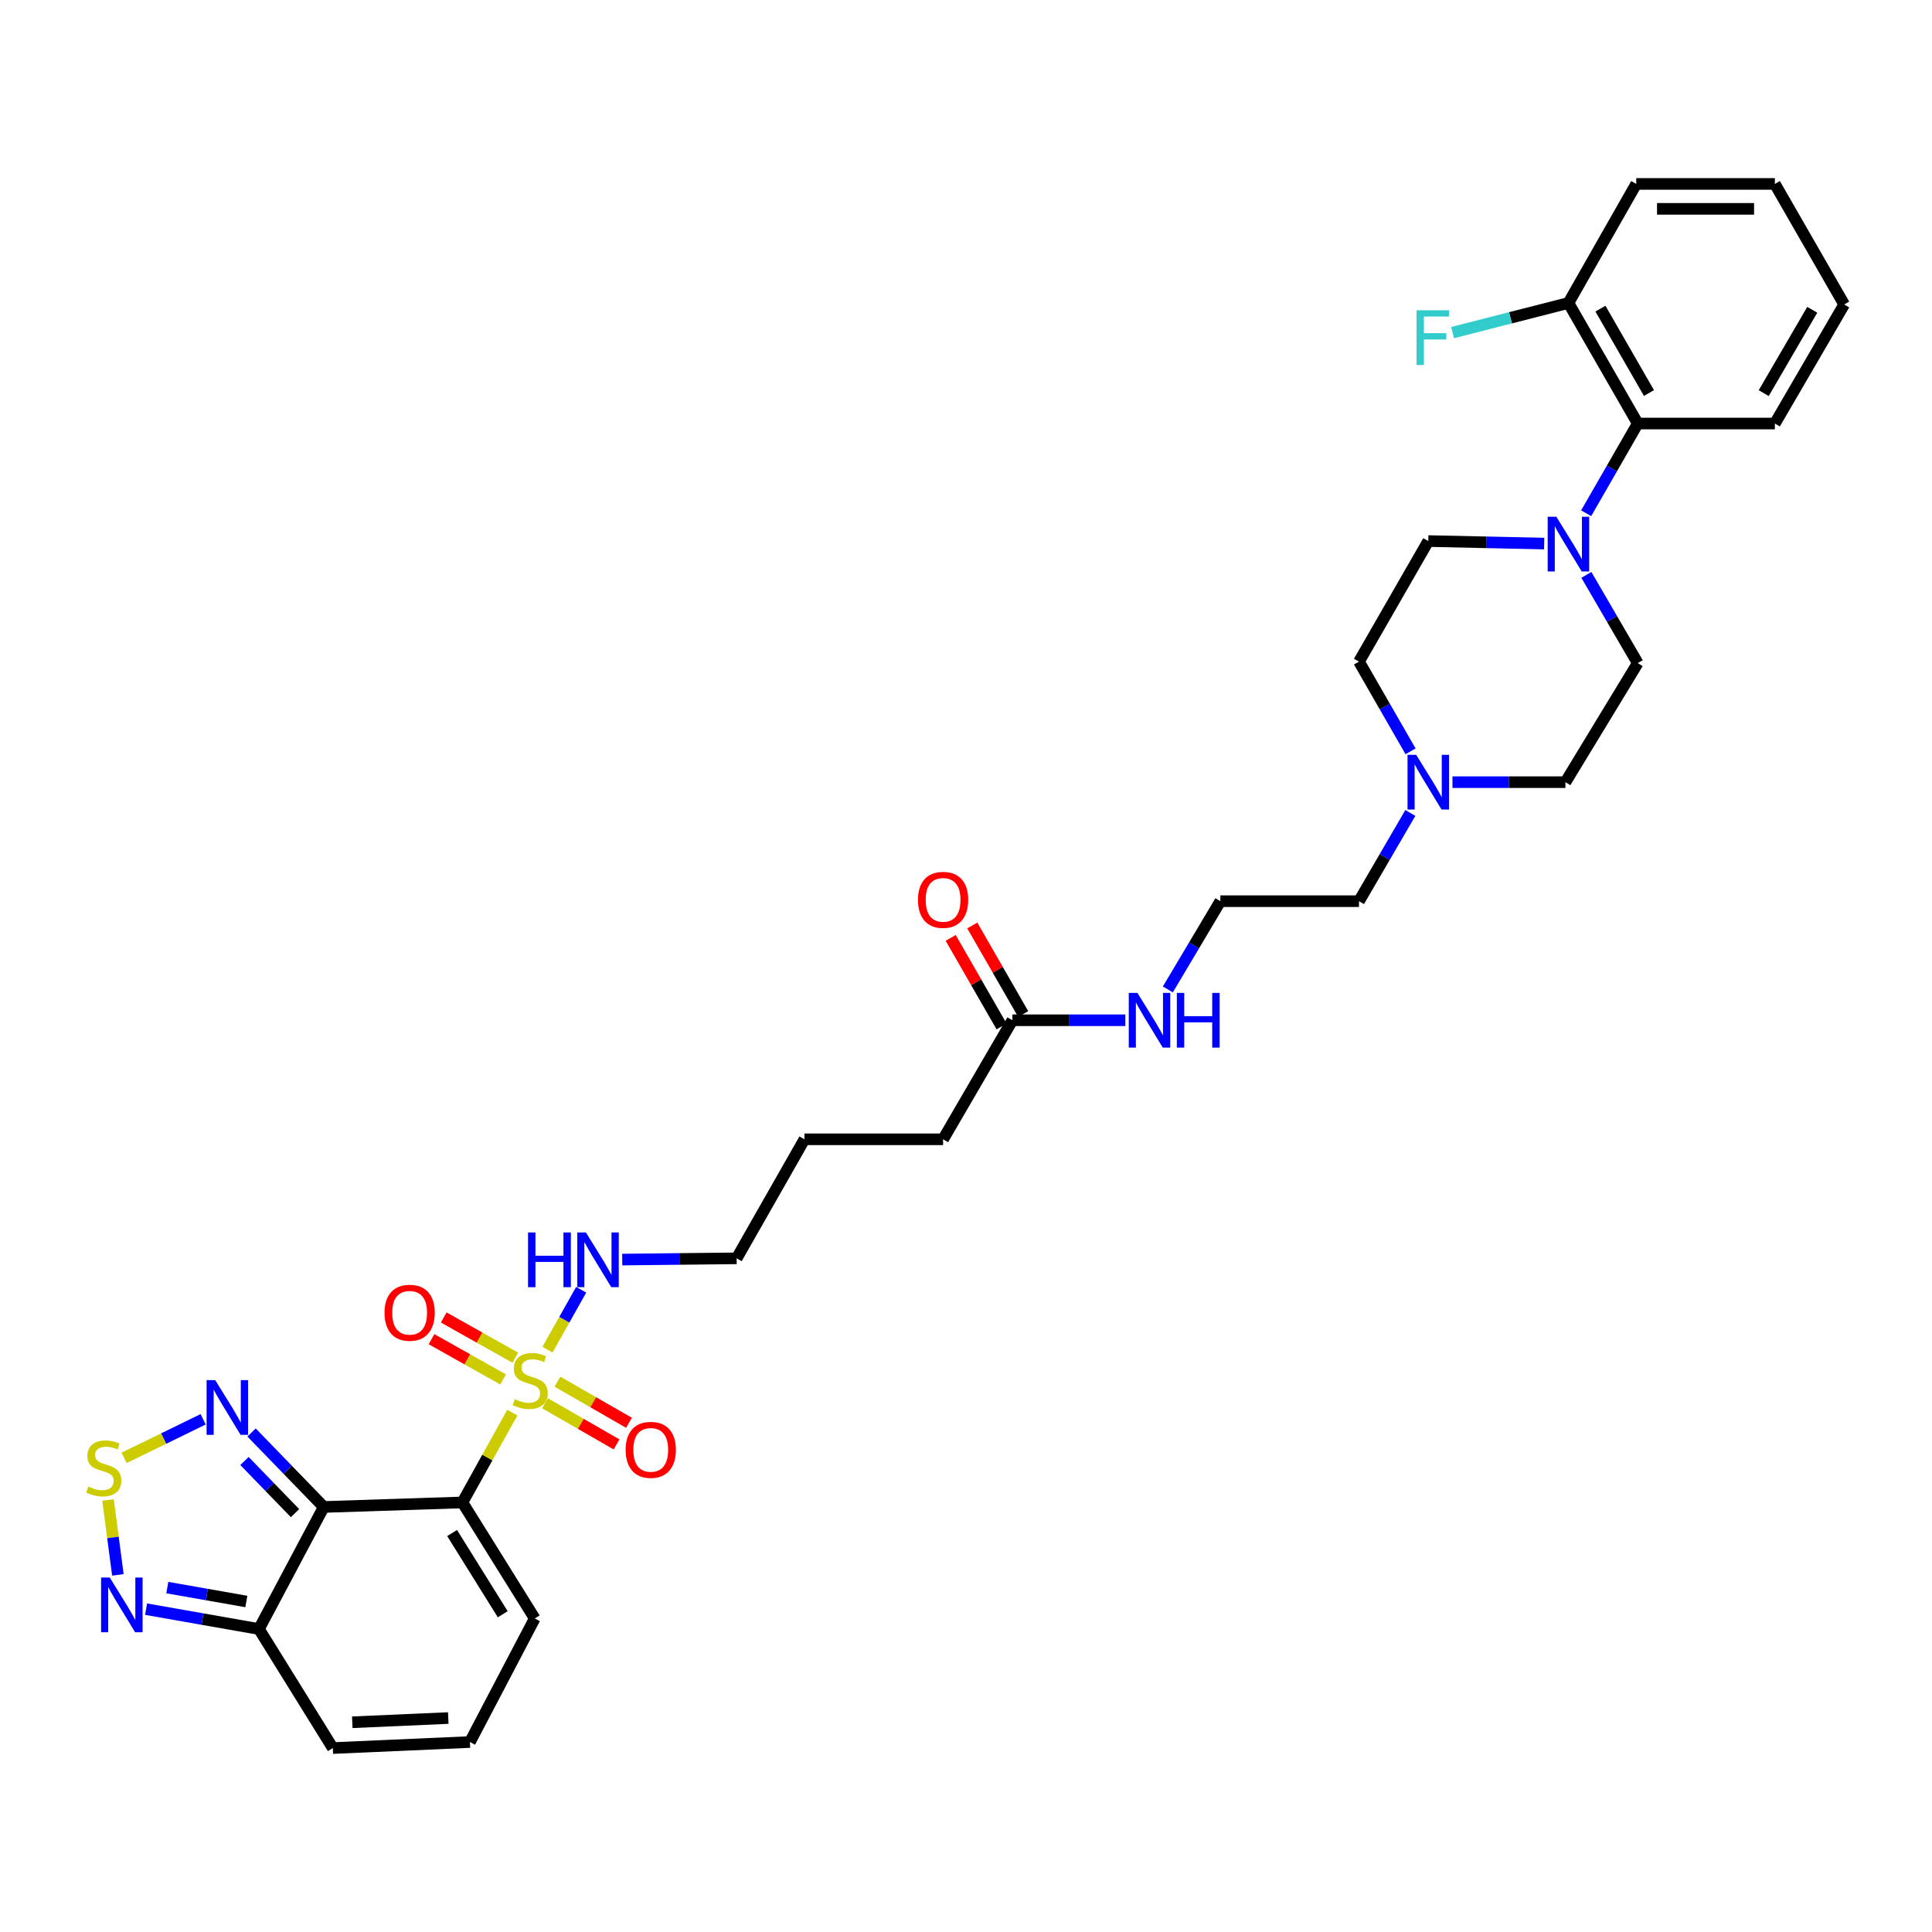 <?xml version='1.0' encoding='iso-8859-1'?>
<svg version='1.1' baseProfile='full'
              xmlns='http://www.w3.org/2000/svg'
                      xmlns:rdkit='http://www.rdkit.org/xml'
                      xmlns:xlink='http://www.w3.org/1999/xlink'
                  xml:space='preserve'
width='1000px' height='1000px' viewBox='0 0 1000 1000'>
<!-- END OF HEADER -->
<rect style='opacity:1.0;fill:#FFFFFF;stroke:none' width='1000' height='1000' x='0' y='0'> </rect>
<path class='bond-0' d='M 239.339,777.658 L 252.254,754.413' style='fill:none;fill-rule:evenodd;stroke:#000000;stroke-width:6px;stroke-linecap:butt;stroke-linejoin:miter;stroke-opacity:1' />
<path class='bond-0' d='M 252.254,754.413 L 265.168,731.168' style='fill:none;fill-rule:evenodd;stroke:#CCCC00;stroke-width:6px;stroke-linecap:butt;stroke-linejoin:miter;stroke-opacity:1' />
<path class='bond-1' d='M 239.339,777.658 L 167.578,780.008' style='fill:none;fill-rule:evenodd;stroke:#000000;stroke-width:6px;stroke-linecap:butt;stroke-linejoin:miter;stroke-opacity:1' />
<path class='bond-8' d='M 239.339,777.658 L 276.775,837.717' style='fill:none;fill-rule:evenodd;stroke:#000000;stroke-width:6px;stroke-linecap:butt;stroke-linejoin:miter;stroke-opacity:1' />
<path class='bond-8' d='M 234.008,793.49 L 260.213,835.531' style='fill:none;fill-rule:evenodd;stroke:#000000;stroke-width:6px;stroke-linecap:butt;stroke-linejoin:miter;stroke-opacity:1' />
<path class='bond-10' d='M 266.73,702.749 L 248.199,692.331' style='fill:none;fill-rule:evenodd;stroke:#CCCC00;stroke-width:6px;stroke-linecap:butt;stroke-linejoin:miter;stroke-opacity:1' />
<path class='bond-10' d='M 248.199,692.331 L 229.668,681.914' style='fill:none;fill-rule:evenodd;stroke:#FF0000;stroke-width:6px;stroke-linecap:butt;stroke-linejoin:miter;stroke-opacity:1' />
<path class='bond-10' d='M 260.408,713.993 L 241.878,703.575' style='fill:none;fill-rule:evenodd;stroke:#CCCC00;stroke-width:6px;stroke-linecap:butt;stroke-linejoin:miter;stroke-opacity:1' />
<path class='bond-10' d='M 241.878,703.575 L 223.347,693.158' style='fill:none;fill-rule:evenodd;stroke:#FF0000;stroke-width:6px;stroke-linecap:butt;stroke-linejoin:miter;stroke-opacity:1' />
<path class='bond-11' d='M 282.103,726.329 L 300.614,736.976' style='fill:none;fill-rule:evenodd;stroke:#CCCC00;stroke-width:6px;stroke-linecap:butt;stroke-linejoin:miter;stroke-opacity:1' />
<path class='bond-11' d='M 300.614,736.976 L 319.126,747.622' style='fill:none;fill-rule:evenodd;stroke:#FF0000;stroke-width:6px;stroke-linecap:butt;stroke-linejoin:miter;stroke-opacity:1' />
<path class='bond-11' d='M 288.534,715.148 L 307.045,725.794' style='fill:none;fill-rule:evenodd;stroke:#CCCC00;stroke-width:6px;stroke-linecap:butt;stroke-linejoin:miter;stroke-opacity:1' />
<path class='bond-11' d='M 307.045,725.794 L 325.557,736.441' style='fill:none;fill-rule:evenodd;stroke:#FF0000;stroke-width:6px;stroke-linecap:butt;stroke-linejoin:miter;stroke-opacity:1' />
<path class='bond-12' d='M 283.387,698.572 L 292.102,683.076' style='fill:none;fill-rule:evenodd;stroke:#CCCC00;stroke-width:6px;stroke-linecap:butt;stroke-linejoin:miter;stroke-opacity:1' />
<path class='bond-12' d='M 292.102,683.076 L 300.818,667.58' style='fill:none;fill-rule:evenodd;stroke:#0000FF;stroke-width:6px;stroke-linecap:butt;stroke-linejoin:miter;stroke-opacity:1' />
<path class='bond-2' d='M 167.578,780.008 L 148.888,760.729' style='fill:none;fill-rule:evenodd;stroke:#000000;stroke-width:6px;stroke-linecap:butt;stroke-linejoin:miter;stroke-opacity:1' />
<path class='bond-2' d='M 148.888,760.729 L 130.199,741.449' style='fill:none;fill-rule:evenodd;stroke:#0000FF;stroke-width:6px;stroke-linecap:butt;stroke-linejoin:miter;stroke-opacity:1' />
<path class='bond-2' d='M 152.709,783.203 L 139.627,769.707' style='fill:none;fill-rule:evenodd;stroke:#000000;stroke-width:6px;stroke-linecap:butt;stroke-linejoin:miter;stroke-opacity:1' />
<path class='bond-2' d='M 139.627,769.707 L 126.544,756.211' style='fill:none;fill-rule:evenodd;stroke:#0000FF;stroke-width:6px;stroke-linecap:butt;stroke-linejoin:miter;stroke-opacity:1' />
<path class='bond-4' d='M 167.578,780.008 L 134.033,843.178' style='fill:none;fill-rule:evenodd;stroke:#000000;stroke-width:6px;stroke-linecap:butt;stroke-linejoin:miter;stroke-opacity:1' />
<path class='bond-3' d='M 105.147,734.627 L 84.683,744.61' style='fill:none;fill-rule:evenodd;stroke:#0000FF;stroke-width:6px;stroke-linecap:butt;stroke-linejoin:miter;stroke-opacity:1' />
<path class='bond-3' d='M 84.683,744.61 L 64.219,754.594' style='fill:none;fill-rule:evenodd;stroke:#CCCC00;stroke-width:6px;stroke-linecap:butt;stroke-linejoin:miter;stroke-opacity:1' />
<path class='bond-34' d='M 55.907,776.391 L 58.463,795.778' style='fill:none;fill-rule:evenodd;stroke:#CCCC00;stroke-width:6px;stroke-linecap:butt;stroke-linejoin:miter;stroke-opacity:1' />
<path class='bond-34' d='M 58.463,795.778 L 61.02,815.165' style='fill:none;fill-rule:evenodd;stroke:#0000FF;stroke-width:6px;stroke-linecap:butt;stroke-linejoin:miter;stroke-opacity:1' />
<path class='bond-5' d='M 134.033,843.178 L 104.821,838.039' style='fill:none;fill-rule:evenodd;stroke:#000000;stroke-width:6px;stroke-linecap:butt;stroke-linejoin:miter;stroke-opacity:1' />
<path class='bond-5' d='M 104.821,838.039 L 75.609,832.9' style='fill:none;fill-rule:evenodd;stroke:#0000FF;stroke-width:6px;stroke-linecap:butt;stroke-linejoin:miter;stroke-opacity:1' />
<path class='bond-5' d='M 127.504,828.932 L 107.056,825.335' style='fill:none;fill-rule:evenodd;stroke:#000000;stroke-width:6px;stroke-linecap:butt;stroke-linejoin:miter;stroke-opacity:1' />
<path class='bond-5' d='M 107.056,825.335 L 86.607,821.738' style='fill:none;fill-rule:evenodd;stroke:#0000FF;stroke-width:6px;stroke-linecap:butt;stroke-linejoin:miter;stroke-opacity:1' />
<path class='bond-33' d='M 134.033,843.178 L 172.264,904.799' style='fill:none;fill-rule:evenodd;stroke:#000000;stroke-width:6px;stroke-linecap:butt;stroke-linejoin:miter;stroke-opacity:1' />
<path class='bond-6' d='M 799.264,281.348 L 769.27,280.7' style='fill:none;fill-rule:evenodd;stroke:#0000FF;stroke-width:6px;stroke-linecap:butt;stroke-linejoin:miter;stroke-opacity:1' />
<path class='bond-6' d='M 769.27,280.7 L 739.276,280.051' style='fill:none;fill-rule:evenodd;stroke:#000000;stroke-width:6px;stroke-linecap:butt;stroke-linejoin:miter;stroke-opacity:1' />
<path class='bond-7' d='M 820.995,265.66 L 834.347,242.439' style='fill:none;fill-rule:evenodd;stroke:#0000FF;stroke-width:6px;stroke-linecap:butt;stroke-linejoin:miter;stroke-opacity:1' />
<path class='bond-7' d='M 834.347,242.439 L 847.699,219.218' style='fill:none;fill-rule:evenodd;stroke:#000000;stroke-width:6px;stroke-linecap:butt;stroke-linejoin:miter;stroke-opacity:1' />
<path class='bond-35' d='M 821.103,297.562 L 834.401,320.395' style='fill:none;fill-rule:evenodd;stroke:#0000FF;stroke-width:6px;stroke-linecap:butt;stroke-linejoin:miter;stroke-opacity:1' />
<path class='bond-35' d='M 834.401,320.395 L 847.699,343.227' style='fill:none;fill-rule:evenodd;stroke:#000000;stroke-width:6px;stroke-linecap:butt;stroke-linejoin:miter;stroke-opacity:1' />
<path class='bond-18' d='M 847.699,219.218 L 811.818,156.822' style='fill:none;fill-rule:evenodd;stroke:#000000;stroke-width:6px;stroke-linecap:butt;stroke-linejoin:miter;stroke-opacity:1' />
<path class='bond-18' d='M 853.499,203.428 L 828.382,159.751' style='fill:none;fill-rule:evenodd;stroke:#000000;stroke-width:6px;stroke-linecap:butt;stroke-linejoin:miter;stroke-opacity:1' />
<path class='bond-26' d='M 847.699,219.218 L 918.665,219.218' style='fill:none;fill-rule:evenodd;stroke:#000000;stroke-width:6px;stroke-linecap:butt;stroke-linejoin:miter;stroke-opacity:1' />
<path class='bond-13' d='M 276.775,837.717 L 243.238,901.675' style='fill:none;fill-rule:evenodd;stroke:#000000;stroke-width:6px;stroke-linecap:butt;stroke-linejoin:miter;stroke-opacity:1' />
<path class='bond-9' d='M 729.994,420.791 L 716.702,443.623' style='fill:none;fill-rule:evenodd;stroke:#0000FF;stroke-width:6px;stroke-linecap:butt;stroke-linejoin:miter;stroke-opacity:1' />
<path class='bond-9' d='M 716.702,443.623 L 703.409,466.455' style='fill:none;fill-rule:evenodd;stroke:#000000;stroke-width:6px;stroke-linecap:butt;stroke-linejoin:miter;stroke-opacity:1' />
<path class='bond-21' d='M 751.79,404.848 L 781.023,404.848' style='fill:none;fill-rule:evenodd;stroke:#0000FF;stroke-width:6px;stroke-linecap:butt;stroke-linejoin:miter;stroke-opacity:1' />
<path class='bond-21' d='M 781.023,404.848 L 810.256,404.848' style='fill:none;fill-rule:evenodd;stroke:#000000;stroke-width:6px;stroke-linecap:butt;stroke-linejoin:miter;stroke-opacity:1' />
<path class='bond-22' d='M 730.102,388.889 L 716.756,365.671' style='fill:none;fill-rule:evenodd;stroke:#0000FF;stroke-width:6px;stroke-linecap:butt;stroke-linejoin:miter;stroke-opacity:1' />
<path class='bond-22' d='M 716.756,365.671 L 703.409,342.453' style='fill:none;fill-rule:evenodd;stroke:#000000;stroke-width:6px;stroke-linecap:butt;stroke-linejoin:miter;stroke-opacity:1' />
<path class='bond-28' d='M 322.065,651.951 L 351.675,651.632' style='fill:none;fill-rule:evenodd;stroke:#0000FF;stroke-width:6px;stroke-linecap:butt;stroke-linejoin:miter;stroke-opacity:1' />
<path class='bond-28' d='M 351.675,651.632 L 381.286,651.312' style='fill:none;fill-rule:evenodd;stroke:#000000;stroke-width:6px;stroke-linecap:butt;stroke-linejoin:miter;stroke-opacity:1' />
<path class='bond-14' d='M 243.238,901.675 L 172.264,904.799' style='fill:none;fill-rule:evenodd;stroke:#000000;stroke-width:6px;stroke-linecap:butt;stroke-linejoin:miter;stroke-opacity:1' />
<path class='bond-14' d='M 232.024,889.257 L 182.343,891.444' style='fill:none;fill-rule:evenodd;stroke:#000000;stroke-width:6px;stroke-linecap:butt;stroke-linejoin:miter;stroke-opacity:1' />
<path class='bond-15' d='M 524.013,528.084 L 488.139,589.705' style='fill:none;fill-rule:evenodd;stroke:#000000;stroke-width:6px;stroke-linecap:butt;stroke-linejoin:miter;stroke-opacity:1' />
<path class='bond-19' d='M 529.604,524.87 L 516.427,501.948' style='fill:none;fill-rule:evenodd;stroke:#000000;stroke-width:6px;stroke-linecap:butt;stroke-linejoin:miter;stroke-opacity:1' />
<path class='bond-19' d='M 516.427,501.948 L 503.25,479.027' style='fill:none;fill-rule:evenodd;stroke:#FF0000;stroke-width:6px;stroke-linecap:butt;stroke-linejoin:miter;stroke-opacity:1' />
<path class='bond-19' d='M 518.421,531.298 L 505.245,508.377' style='fill:none;fill-rule:evenodd;stroke:#000000;stroke-width:6px;stroke-linecap:butt;stroke-linejoin:miter;stroke-opacity:1' />
<path class='bond-19' d='M 505.245,508.377 L 492.068,485.455' style='fill:none;fill-rule:evenodd;stroke:#FF0000;stroke-width:6px;stroke-linecap:butt;stroke-linejoin:miter;stroke-opacity:1' />
<path class='bond-20' d='M 524.013,528.084 L 553.242,528.084' style='fill:none;fill-rule:evenodd;stroke:#000000;stroke-width:6px;stroke-linecap:butt;stroke-linejoin:miter;stroke-opacity:1' />
<path class='bond-20' d='M 553.242,528.084 L 582.472,528.084' style='fill:none;fill-rule:evenodd;stroke:#0000FF;stroke-width:6px;stroke-linecap:butt;stroke-linejoin:miter;stroke-opacity:1' />
<path class='bond-16' d='M 847.699,343.227 L 810.256,404.848' style='fill:none;fill-rule:evenodd;stroke:#000000;stroke-width:6px;stroke-linecap:butt;stroke-linejoin:miter;stroke-opacity:1' />
<path class='bond-17' d='M 739.276,280.051 L 703.409,342.453' style='fill:none;fill-rule:evenodd;stroke:#000000;stroke-width:6px;stroke-linecap:butt;stroke-linejoin:miter;stroke-opacity:1' />
<path class='bond-23' d='M 811.818,156.822 L 781.838,164.486' style='fill:none;fill-rule:evenodd;stroke:#000000;stroke-width:6px;stroke-linecap:butt;stroke-linejoin:miter;stroke-opacity:1' />
<path class='bond-23' d='M 781.838,164.486 L 751.857,172.151' style='fill:none;fill-rule:evenodd;stroke:#33CCCC;stroke-width:6px;stroke-linecap:butt;stroke-linejoin:miter;stroke-opacity:1' />
<path class='bond-29' d='M 811.818,156.822 L 846.911,95.201' style='fill:none;fill-rule:evenodd;stroke:#000000;stroke-width:6px;stroke-linecap:butt;stroke-linejoin:miter;stroke-opacity:1' />
<path class='bond-24' d='M 604.478,512.131 L 618.066,489.293' style='fill:none;fill-rule:evenodd;stroke:#0000FF;stroke-width:6px;stroke-linecap:butt;stroke-linejoin:miter;stroke-opacity:1' />
<path class='bond-24' d='M 618.066,489.293 L 631.655,466.455' style='fill:none;fill-rule:evenodd;stroke:#000000;stroke-width:6px;stroke-linecap:butt;stroke-linejoin:miter;stroke-opacity:1' />
<path class='bond-25' d='M 631.655,466.455 L 703.409,466.455' style='fill:none;fill-rule:evenodd;stroke:#000000;stroke-width:6px;stroke-linecap:butt;stroke-linejoin:miter;stroke-opacity:1' />
<path class='bond-31' d='M 918.665,219.218 L 954.545,157.596' style='fill:none;fill-rule:evenodd;stroke:#000000;stroke-width:6px;stroke-linecap:butt;stroke-linejoin:miter;stroke-opacity:1' />
<path class='bond-31' d='M 912.9,203.484 L 938.016,160.349' style='fill:none;fill-rule:evenodd;stroke:#000000;stroke-width:6px;stroke-linecap:butt;stroke-linejoin:miter;stroke-opacity:1' />
<path class='bond-27' d='M 488.139,589.705 L 416.378,589.705' style='fill:none;fill-rule:evenodd;stroke:#000000;stroke-width:6px;stroke-linecap:butt;stroke-linejoin:miter;stroke-opacity:1' />
<path class='bond-30' d='M 381.286,651.312 L 416.378,589.705' style='fill:none;fill-rule:evenodd;stroke:#000000;stroke-width:6px;stroke-linecap:butt;stroke-linejoin:miter;stroke-opacity:1' />
<path class='bond-36' d='M 846.911,95.201 L 918.665,95.201' style='fill:none;fill-rule:evenodd;stroke:#000000;stroke-width:6px;stroke-linecap:butt;stroke-linejoin:miter;stroke-opacity:1' />
<path class='bond-36' d='M 857.674,108.1 L 907.902,108.1' style='fill:none;fill-rule:evenodd;stroke:#000000;stroke-width:6px;stroke-linecap:butt;stroke-linejoin:miter;stroke-opacity:1' />
<path class='bond-32' d='M 954.545,157.596 L 918.665,95.201' style='fill:none;fill-rule:evenodd;stroke:#000000;stroke-width:6px;stroke-linecap:butt;stroke-linejoin:miter;stroke-opacity:1' />
<path  class='atom-1' d='M 266.439 724.202
Q 266.759 724.322, 268.079 724.882
Q 269.399 725.442, 270.839 725.802
Q 272.319 726.122, 273.759 726.122
Q 276.439 726.122, 277.999 724.842
Q 279.559 723.522, 279.559 721.242
Q 279.559 719.682, 278.759 718.722
Q 277.999 717.762, 276.799 717.242
Q 275.599 716.722, 273.599 716.122
Q 271.079 715.362, 269.559 714.642
Q 268.079 713.922, 266.999 712.402
Q 265.959 710.882, 265.959 708.322
Q 265.959 704.762, 268.359 702.562
Q 270.799 700.362, 275.599 700.362
Q 278.879 700.362, 282.599 701.922
L 281.679 705.002
Q 278.279 703.602, 275.719 703.602
Q 272.959 703.602, 271.439 704.762
Q 269.919 705.882, 269.959 707.842
Q 269.959 709.362, 270.719 710.282
Q 271.519 711.202, 272.639 711.722
Q 273.799 712.242, 275.719 712.842
Q 278.279 713.642, 279.799 714.442
Q 281.319 715.242, 282.399 716.882
Q 283.519 718.482, 283.519 721.242
Q 283.519 725.162, 280.879 727.282
Q 278.279 729.362, 273.919 729.362
Q 271.399 729.362, 269.479 728.802
Q 267.599 728.282, 265.359 727.362
L 266.439 724.202
' fill='#CCCC00'/>
<path  class='atom-3' d='M 111.406 714.36
L 120.686 729.36
Q 121.606 730.84, 123.086 733.52
Q 124.566 736.2, 124.646 736.36
L 124.646 714.36
L 128.406 714.36
L 128.406 742.68
L 124.526 742.68
L 114.566 726.28
Q 113.406 724.36, 112.166 722.16
Q 110.966 719.96, 110.606 719.28
L 110.606 742.68
L 106.926 742.68
L 106.926 714.36
L 111.406 714.36
' fill='#0000FF'/>
<path  class='atom-4' d='M 45.708 769.441
Q 46.028 769.561, 47.348 770.121
Q 48.668 770.681, 50.108 771.041
Q 51.588 771.361, 53.028 771.361
Q 55.708 771.361, 57.268 770.081
Q 58.828 768.761, 58.828 766.481
Q 58.828 764.921, 58.028 763.961
Q 57.268 763.001, 56.068 762.481
Q 54.868 761.961, 52.868 761.361
Q 50.348 760.601, 48.828 759.881
Q 47.348 759.161, 46.268 757.641
Q 45.228 756.121, 45.228 753.561
Q 45.228 750.001, 47.628 747.801
Q 50.068 745.601, 54.868 745.601
Q 58.148 745.601, 61.868 747.161
L 60.948 750.241
Q 57.548 748.841, 54.988 748.841
Q 52.228 748.841, 50.708 750.001
Q 49.188 751.121, 49.228 753.081
Q 49.228 754.601, 49.988 755.521
Q 50.788 756.441, 51.908 756.961
Q 53.068 757.481, 54.988 758.081
Q 57.548 758.881, 59.068 759.681
Q 60.588 760.481, 61.668 762.121
Q 62.788 763.721, 62.788 766.481
Q 62.788 770.401, 60.148 772.521
Q 57.548 774.601, 53.188 774.601
Q 50.668 774.601, 48.748 774.041
Q 46.868 773.521, 44.628 772.601
L 45.708 769.441
' fill='#CCCC00'/>
<path  class='atom-6' d='M 56.807 816.534
L 66.087 831.534
Q 67.007 833.014, 68.487 835.694
Q 69.967 838.374, 70.047 838.534
L 70.047 816.534
L 73.807 816.534
L 73.807 844.854
L 69.927 844.854
L 59.967 828.454
Q 58.807 826.534, 57.567 824.334
Q 56.367 822.134, 56.007 821.454
L 56.007 844.854
L 52.327 844.854
L 52.327 816.534
L 56.807 816.534
' fill='#0000FF'/>
<path  class='atom-7' d='M 805.558 267.46
L 814.838 282.46
Q 815.758 283.94, 817.238 286.62
Q 818.718 289.3, 818.798 289.46
L 818.798 267.46
L 822.558 267.46
L 822.558 295.78
L 818.678 295.78
L 808.718 279.38
Q 807.558 277.46, 806.318 275.26
Q 805.118 273.06, 804.758 272.38
L 804.758 295.78
L 801.078 295.78
L 801.078 267.46
L 805.558 267.46
' fill='#0000FF'/>
<path  class='atom-10' d='M 733.016 390.688
L 742.296 405.688
Q 743.216 407.168, 744.696 409.848
Q 746.176 412.528, 746.256 412.688
L 746.256 390.688
L 750.016 390.688
L 750.016 419.008
L 746.136 419.008
L 736.176 402.608
Q 735.016 400.688, 733.776 398.488
Q 732.576 396.288, 732.216 395.608
L 732.216 419.008
L 728.536 419.008
L 728.536 390.688
L 733.016 390.688
' fill='#0000FF'/>
<path  class='atom-11' d='M 199.029 679.476
Q 199.029 672.676, 202.389 668.876
Q 205.749 665.076, 212.029 665.076
Q 218.309 665.076, 221.669 668.876
Q 225.029 672.676, 225.029 679.476
Q 225.029 686.356, 221.629 690.276
Q 218.229 694.156, 212.029 694.156
Q 205.789 694.156, 202.389 690.276
Q 199.029 686.396, 199.029 679.476
M 212.029 690.956
Q 216.349 690.956, 218.669 688.076
Q 221.029 685.156, 221.029 679.476
Q 221.029 673.916, 218.669 671.116
Q 216.349 668.276, 212.029 668.276
Q 207.709 668.276, 205.349 671.076
Q 203.029 673.876, 203.029 679.476
Q 203.029 685.196, 205.349 688.076
Q 207.709 690.956, 212.029 690.956
' fill='#FF0000'/>
<path  class='atom-12' d='M 323.827 750.442
Q 323.827 743.642, 327.187 739.842
Q 330.547 736.042, 336.827 736.042
Q 343.107 736.042, 346.467 739.842
Q 349.827 743.642, 349.827 750.442
Q 349.827 757.322, 346.427 761.242
Q 343.027 765.122, 336.827 765.122
Q 330.587 765.122, 327.187 761.242
Q 323.827 757.362, 323.827 750.442
M 336.827 761.922
Q 341.147 761.922, 343.467 759.042
Q 345.827 756.122, 345.827 750.442
Q 345.827 744.882, 343.467 742.082
Q 341.147 739.242, 336.827 739.242
Q 332.507 739.242, 330.147 742.042
Q 327.827 744.842, 327.827 750.442
Q 327.827 756.162, 330.147 759.042
Q 332.507 761.922, 336.827 761.922
' fill='#FF0000'/>
<path  class='atom-13' d='M 273.311 637.926
L 277.151 637.926
L 277.151 649.966
L 291.631 649.966
L 291.631 637.926
L 295.471 637.926
L 295.471 666.246
L 291.631 666.246
L 291.631 653.166
L 277.151 653.166
L 277.151 666.246
L 273.311 666.246
L 273.311 637.926
' fill='#0000FF'/>
<path  class='atom-13' d='M 303.271 637.926
L 312.551 652.926
Q 313.471 654.406, 314.951 657.086
Q 316.431 659.766, 316.511 659.926
L 316.511 637.926
L 320.271 637.926
L 320.271 666.246
L 316.391 666.246
L 306.431 649.846
Q 305.271 647.926, 304.031 645.726
Q 302.831 643.526, 302.471 642.846
L 302.471 666.246
L 298.791 666.246
L 298.791 637.926
L 303.271 637.926
' fill='#0000FF'/>
<path  class='atom-20' d='M 475.139 465.762
Q 475.139 458.962, 478.499 455.162
Q 481.859 451.362, 488.139 451.362
Q 494.419 451.362, 497.779 455.162
Q 501.139 458.962, 501.139 465.762
Q 501.139 472.642, 497.739 476.562
Q 494.339 480.442, 488.139 480.442
Q 481.899 480.442, 478.499 476.562
Q 475.139 472.682, 475.139 465.762
M 488.139 477.242
Q 492.459 477.242, 494.779 474.362
Q 497.139 471.442, 497.139 465.762
Q 497.139 460.202, 494.779 457.402
Q 492.459 454.562, 488.139 454.562
Q 483.819 454.562, 481.459 457.362
Q 479.139 460.162, 479.139 465.762
Q 479.139 471.482, 481.459 474.362
Q 483.819 477.242, 488.139 477.242
' fill='#FF0000'/>
<path  class='atom-21' d='M 588.726 513.924
L 598.006 528.924
Q 598.926 530.404, 600.406 533.084
Q 601.886 535.764, 601.966 535.924
L 601.966 513.924
L 605.726 513.924
L 605.726 542.244
L 601.846 542.244
L 591.886 525.844
Q 590.726 523.924, 589.486 521.724
Q 588.286 519.524, 587.926 518.844
L 587.926 542.244
L 584.246 542.244
L 584.246 513.924
L 588.726 513.924
' fill='#0000FF'/>
<path  class='atom-21' d='M 609.126 513.924
L 612.966 513.924
L 612.966 525.964
L 627.446 525.964
L 627.446 513.924
L 631.286 513.924
L 631.286 542.244
L 627.446 542.244
L 627.446 529.164
L 612.966 529.164
L 612.966 542.244
L 609.126 542.244
L 609.126 513.924
' fill='#0000FF'/>
<path  class='atom-24' d='M 733.206 160.606
L 750.046 160.606
L 750.046 163.846
L 737.006 163.846
L 737.006 172.446
L 748.606 172.446
L 748.606 175.726
L 737.006 175.726
L 737.006 188.926
L 733.206 188.926
L 733.206 160.606
' fill='#33CCCC'/>
</svg>
